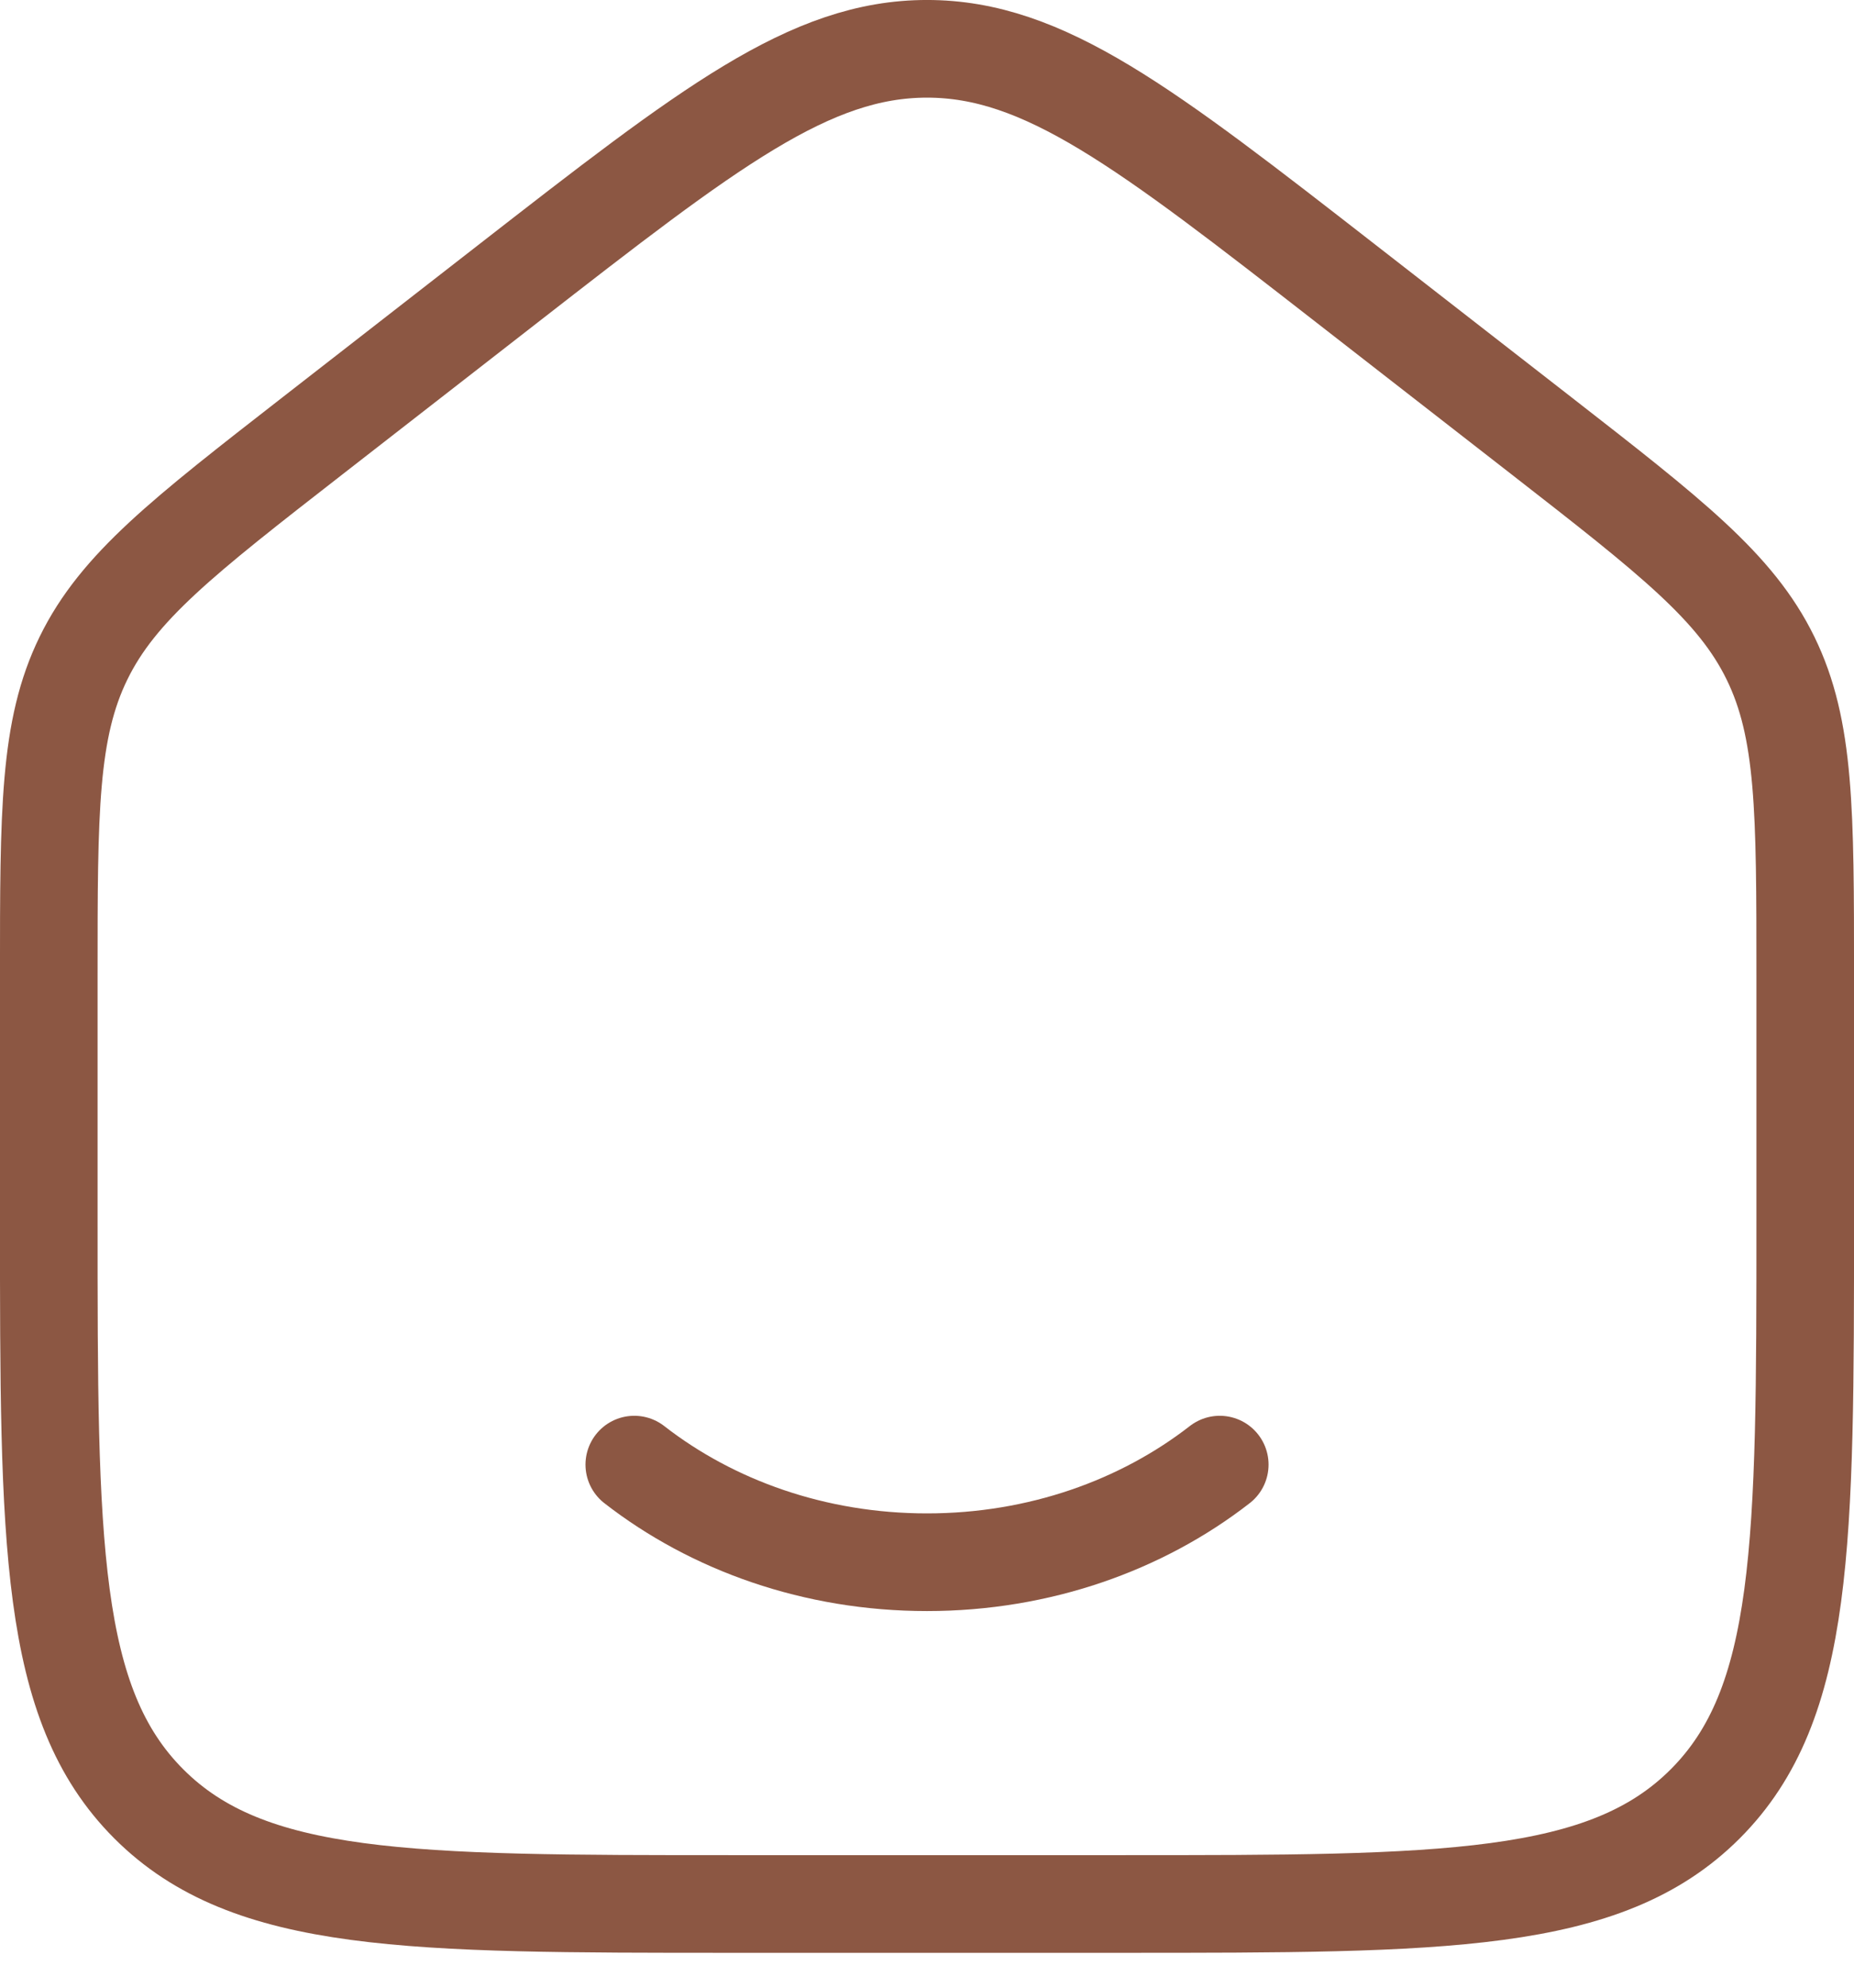 <?xml version="1.0" encoding="UTF-8"?> <svg xmlns="http://www.w3.org/2000/svg" width="42" height="45" viewBox="0 0 42 45" fill="none"><path d="M1.105 22.083V27.631C1.105 34.926 1.105 38.574 3.371 40.839C5.637 43.105 9.284 43.105 16.579 43.105H25.421C32.716 43.105 36.363 43.105 38.629 40.839C40.895 38.574 40.895 34.926 40.895 27.631V22.083C40.895 18.365 40.895 16.508 40.108 14.899C39.321 13.29 37.853 12.149 34.922 9.868L30.501 6.43C25.936 2.88 23.653 1.105 21 1.105C18.348 1.105 16.064 2.88 11.499 6.43L7.078 9.868C4.145 12.149 2.679 13.29 1.892 14.899C1.105 16.508 1.105 18.365 1.105 22.083Z" stroke="#8C5743" stroke-width="2.211" stroke-linecap="round" stroke-linejoin="round"></path><path d="M27.632 33.158C25.863 34.533 23.542 35.368 21 35.368C18.458 35.368 16.137 34.533 14.369 33.158" stroke="#8C5743" stroke-width="2.211" stroke-linecap="round" stroke-linejoin="round"></path></svg> 